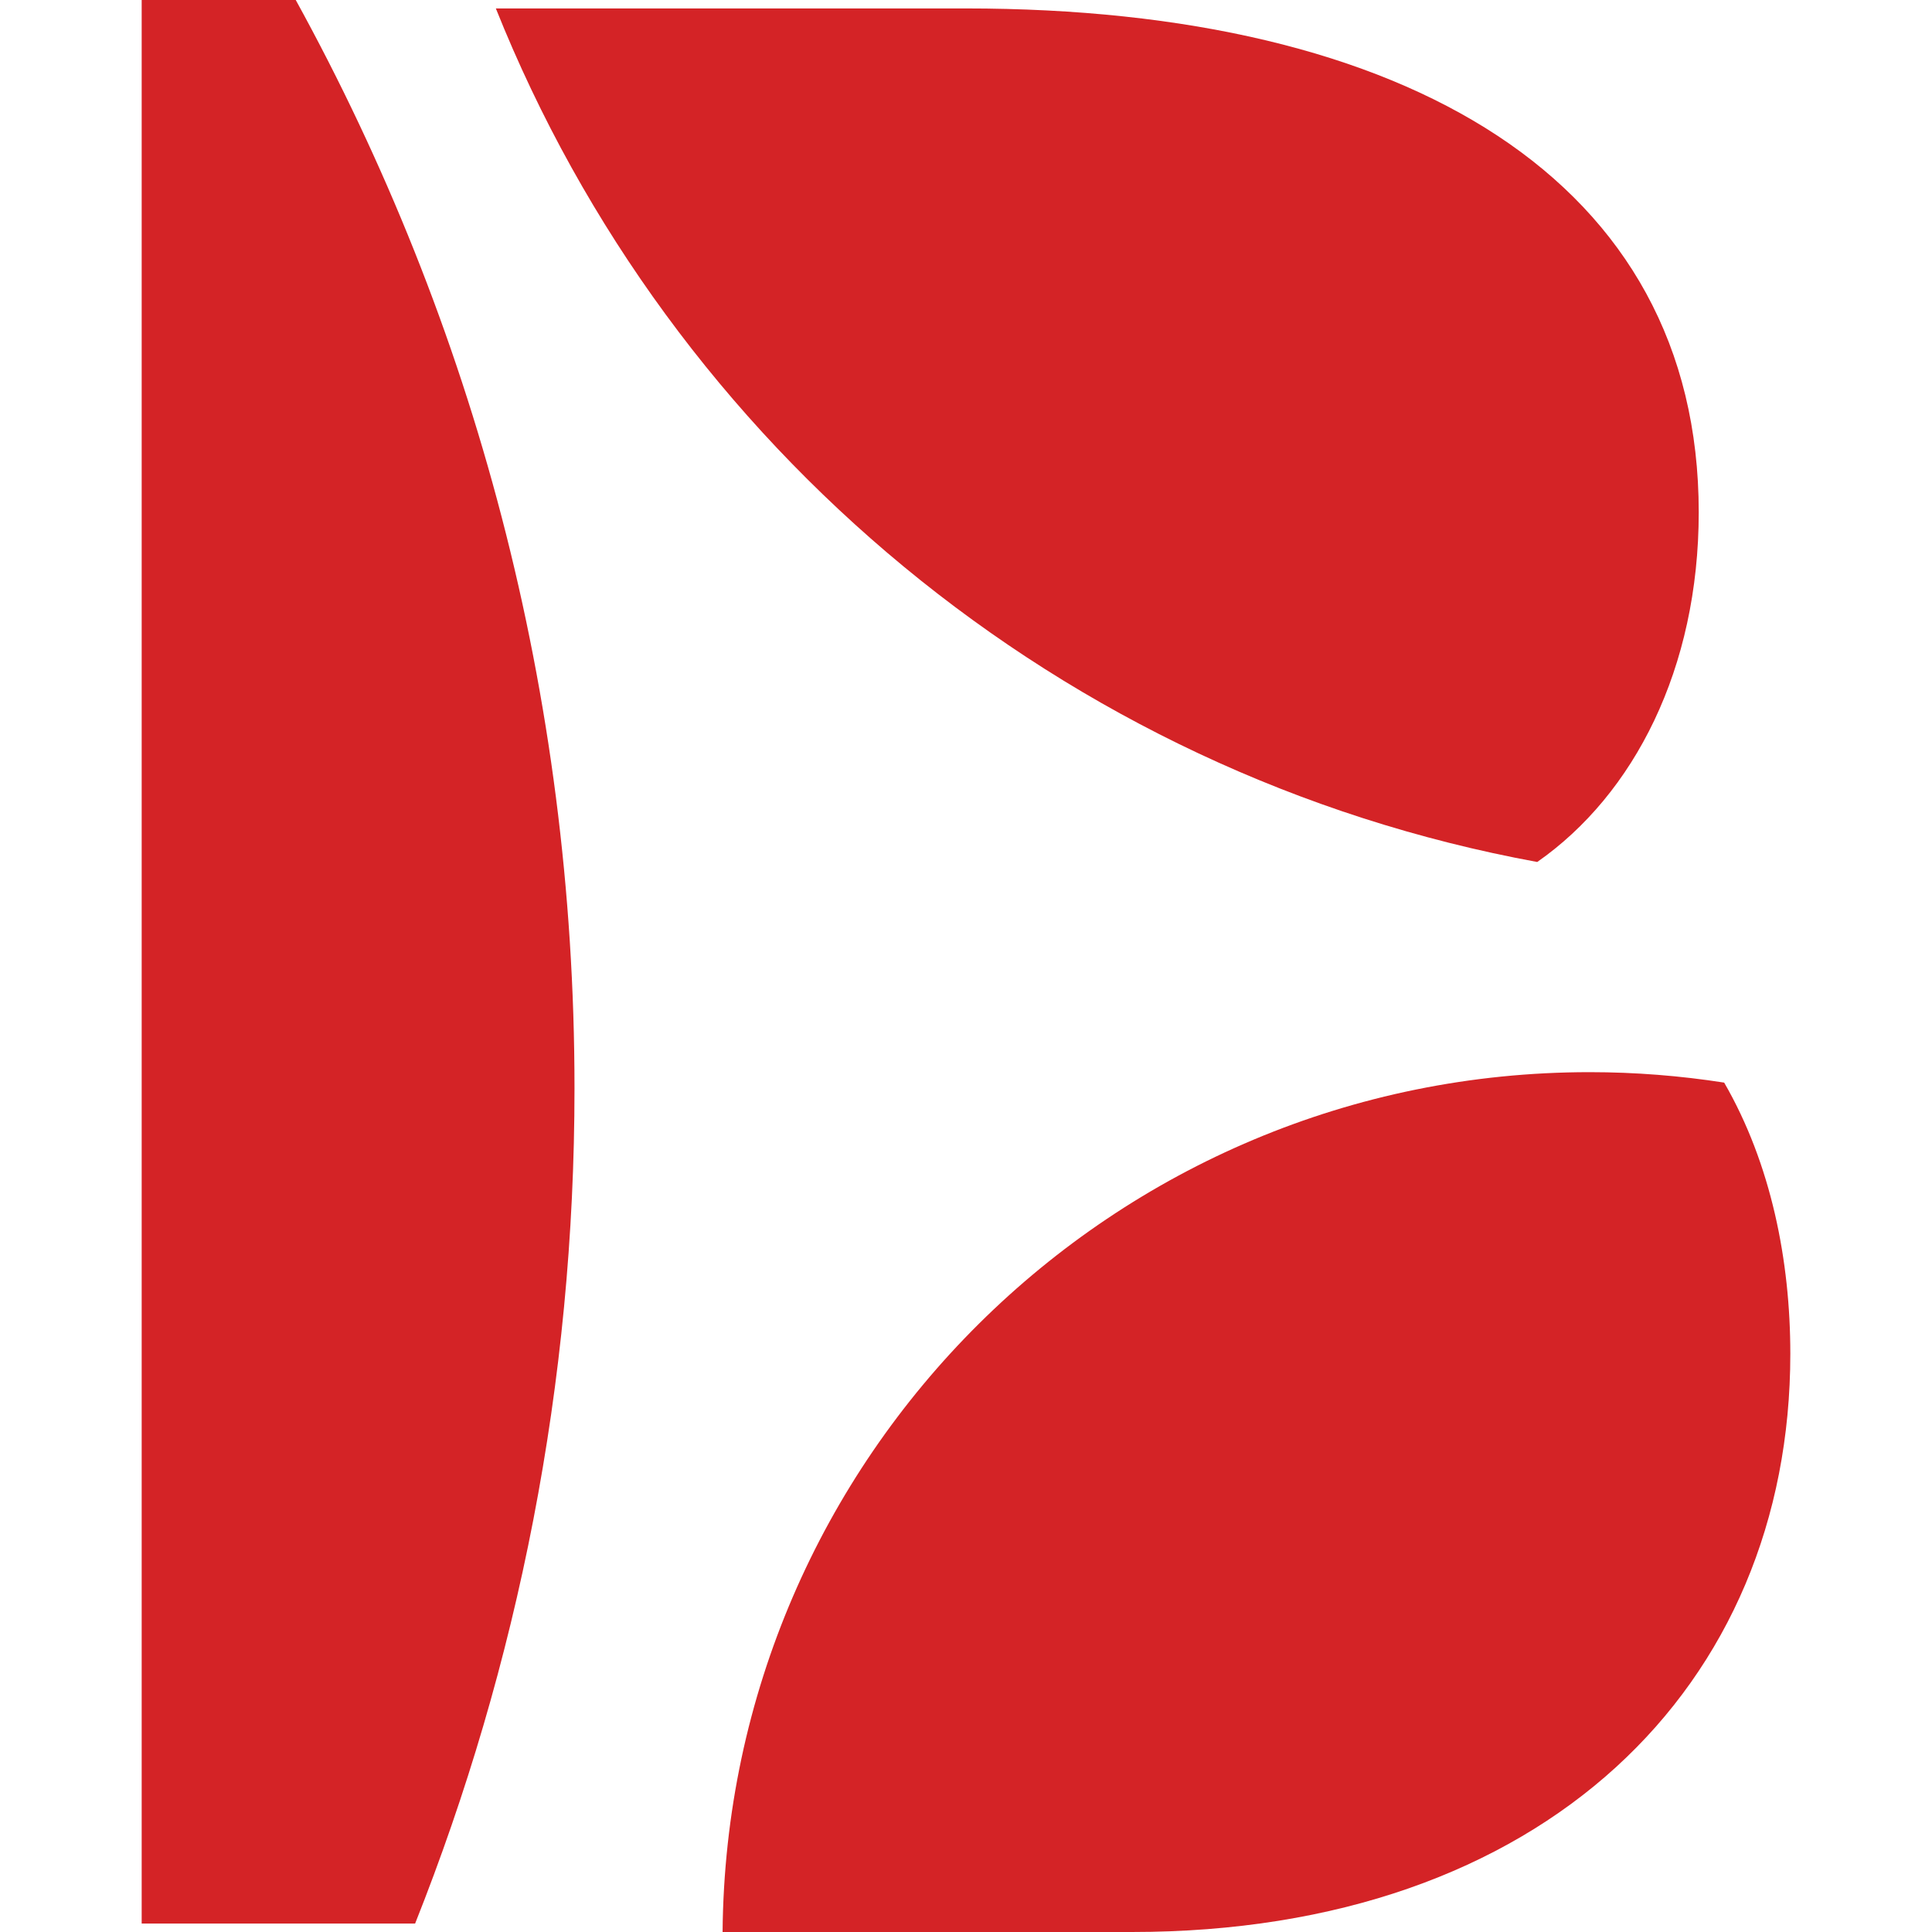 <svg xmlns="http://www.w3.org/2000/svg" xml:space="preserve" width="100" height="100" version="1.1" style="shape-rendering:geometricPrecision; text-rendering:geometricPrecision; image-rendering:optimizeQuality; fill-rule:evenodd; clip-rule:evenodd" viewBox="0 0 25183.258 29511.641" xmlns:xlink="http://www.w3.org/1999/xlink" xmlns:xodm="http://www.corel.com/coreldraw/odm/2003"><defs><style type="text/css">
    .fil0 {fill:#D42326;fill-rule:nonzero}
   </style></defs><g id="_1717216295648"><path class="fil0" d="M21317.42 13167.02c1478.45,-1032.02 2466.79,-2954.56 2466.79,-5342.74 0,-5071.98 -4459.99,-7695.41 -11193.45,-7695.41l-7180.85 0c2675.64,6691.92 8645.52,11705.47 15907.51,13038.15z"/><path class="fil0" d="M8873.39 29511.64l6253.06 0c6296.36,0 10056.81,-3760.26 10056.81,-8832.24 0,-1419.44 -291.54,-2898.27 -1010.48,-4142.44 -670.03,-104.42 -1356.16,-159.55 -2055.3,-159.55 -7278.3,0 -13183.34,5870.3 -13244.09,13134.23z"/><path class="fil0" d="M2353.45 0l-2353.45 0 0 29382.56 4176.8 0c1570.26,-3947.38 2434.57,-8252.47 2434.57,-12759.62 0,-6026.36 -1544.82,-11691.31 -4257.93,-16622.94z"/></g></svg>